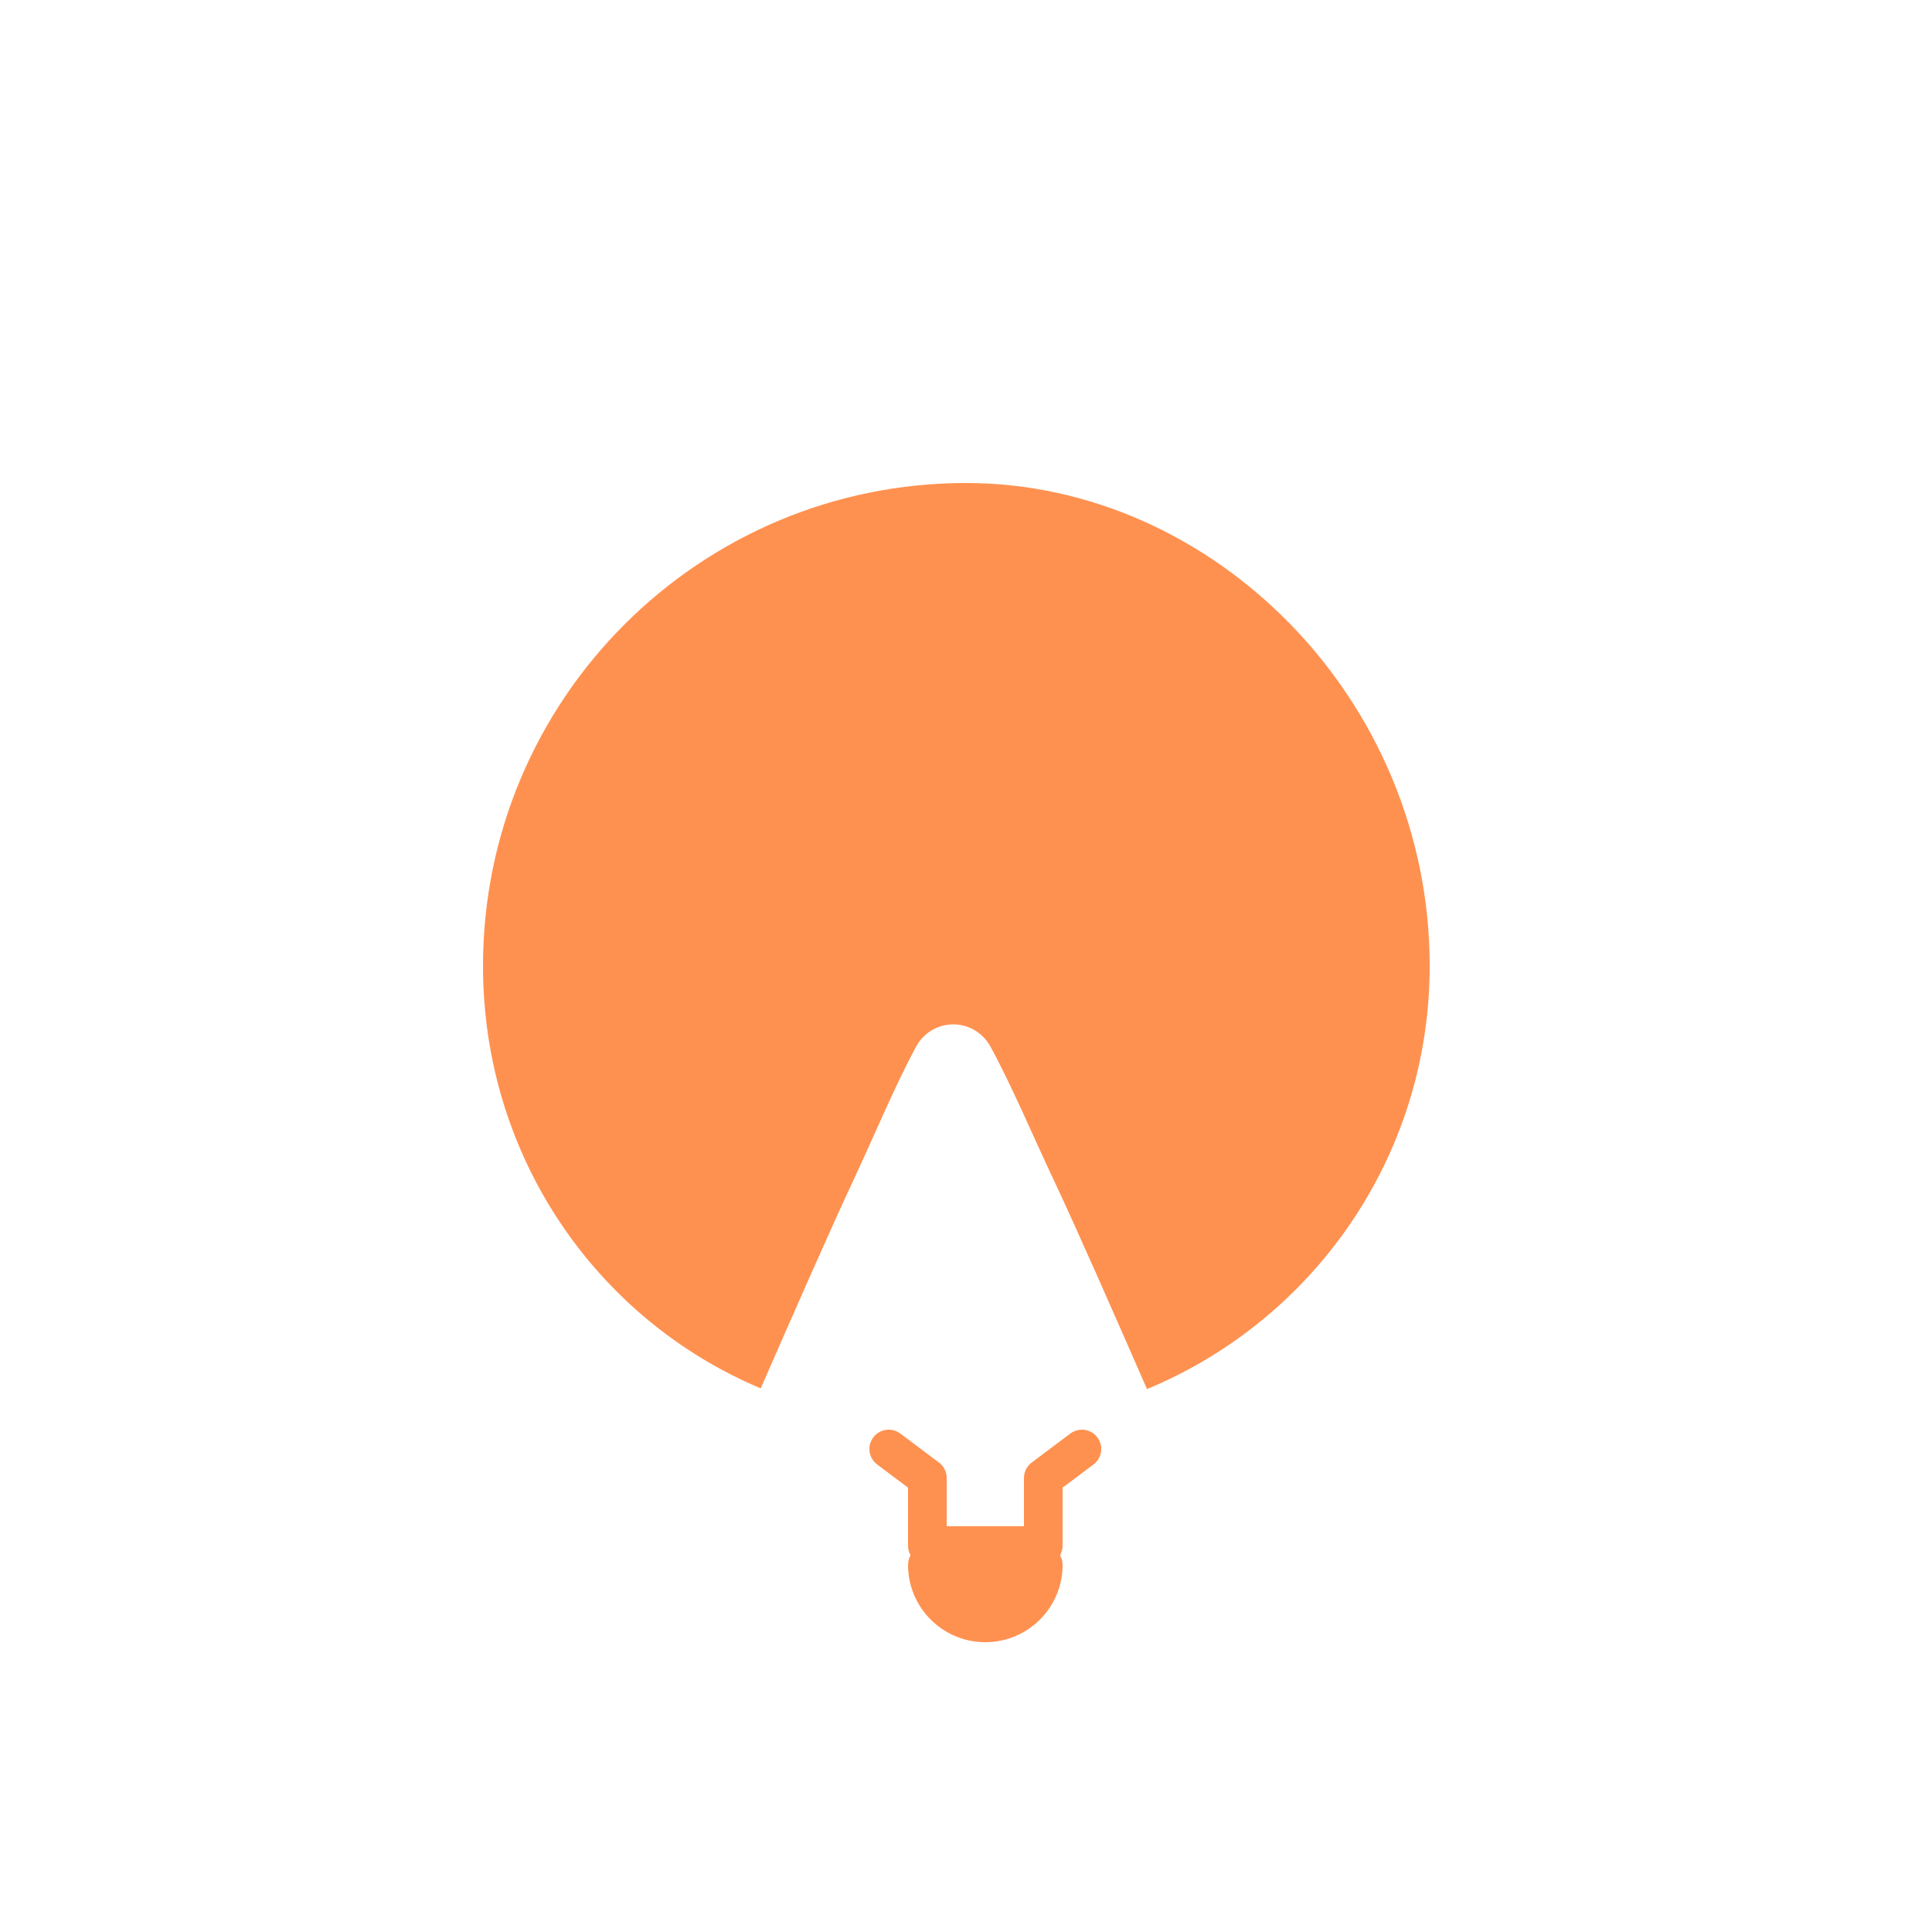<svg width="100" height="100" viewBox="0 0 100 100" fill="none" xmlns="http://www.w3.org/2000/svg">
  <g filter="url(#filter0_d)">
    <path d="M50 10C33.431 10 20 23.431 20 40C20 51.506 26.995 61.413 37.075 65.554C38.266 69.688 39.393 73.559 40.025 75.537C40.838 78.057 43.152 80 45.791 80H54.209C56.848 80 59.162 78.057 59.975 75.537C60.607 73.559 61.734 69.688 62.925 65.554C73.005 61.413 80 51.506 80 40C80 23.431 66.569 10 50 10Z" fill="white"/>
    <path d="M50 15C36.193 15 25 26.193 25 40C25 49.859 30.87 58.285 39.375 61.862C41.143 57.817 42.977 53.648 44.115 51.211C45.259 48.77 46.326 46.196 47.392 44.216C48.231 42.63 50.432 42.623 51.282 44.202C52.365 46.185 53.447 48.763 54.605 51.213C55.753 53.658 57.597 57.847 59.369 61.898C67.947 58.347 74 49.893 74 40C74 26.193 62.807 15 50 15Z" fill="#FF9150"/>
    <path d="M30 40C30 44.418 33.582 48 38 48" stroke="#FF9150" stroke-width="2" stroke-linecap="round"/>
    <path d="M47 71C47 73.209 48.791 75 51 75C53.209 75 55 73.209 55 71C55 70.448 54.552 70 54 70H48C47.448 70 47 70.448 47 71Z" fill="#FF9150"/>
    <path d="M46 65L48 66.5V70H54V66.5L56 65" stroke="#FF9150" stroke-width="2" stroke-linecap="round" stroke-linejoin="round"/>
  </g>
  <defs>
    <filter id="filter0_d" x="0" y="0" width="100" height="100" filterUnits="userSpaceOnUse" color-interpolation-filters="sRGB">
      <feFlood flood-opacity="0" result="BackgroundImageFix"/>
      <feColorMatrix in="SourceAlpha" type="matrix" values="0 0 0 0 0 0 0 0 0 0 0 0 0 0 0 0 0 0 127 0"/>
      <feOffset dy="10"/>
      <feGaussianBlur stdDeviation="5"/>
      <feColorMatrix type="matrix" values="0 0 0 0 0 0 0 0 0 0 0 0 0 0 0 0 0 0 0.1 0"/>
      <feBlend mode="normal" in2="BackgroundImageFix" result="effect1_dropShadow"/>
      <feBlend mode="normal" in="SourceGraphic" in2="effect1_dropShadow" result="shape"/>
    </filter>
  </defs>
</svg> 